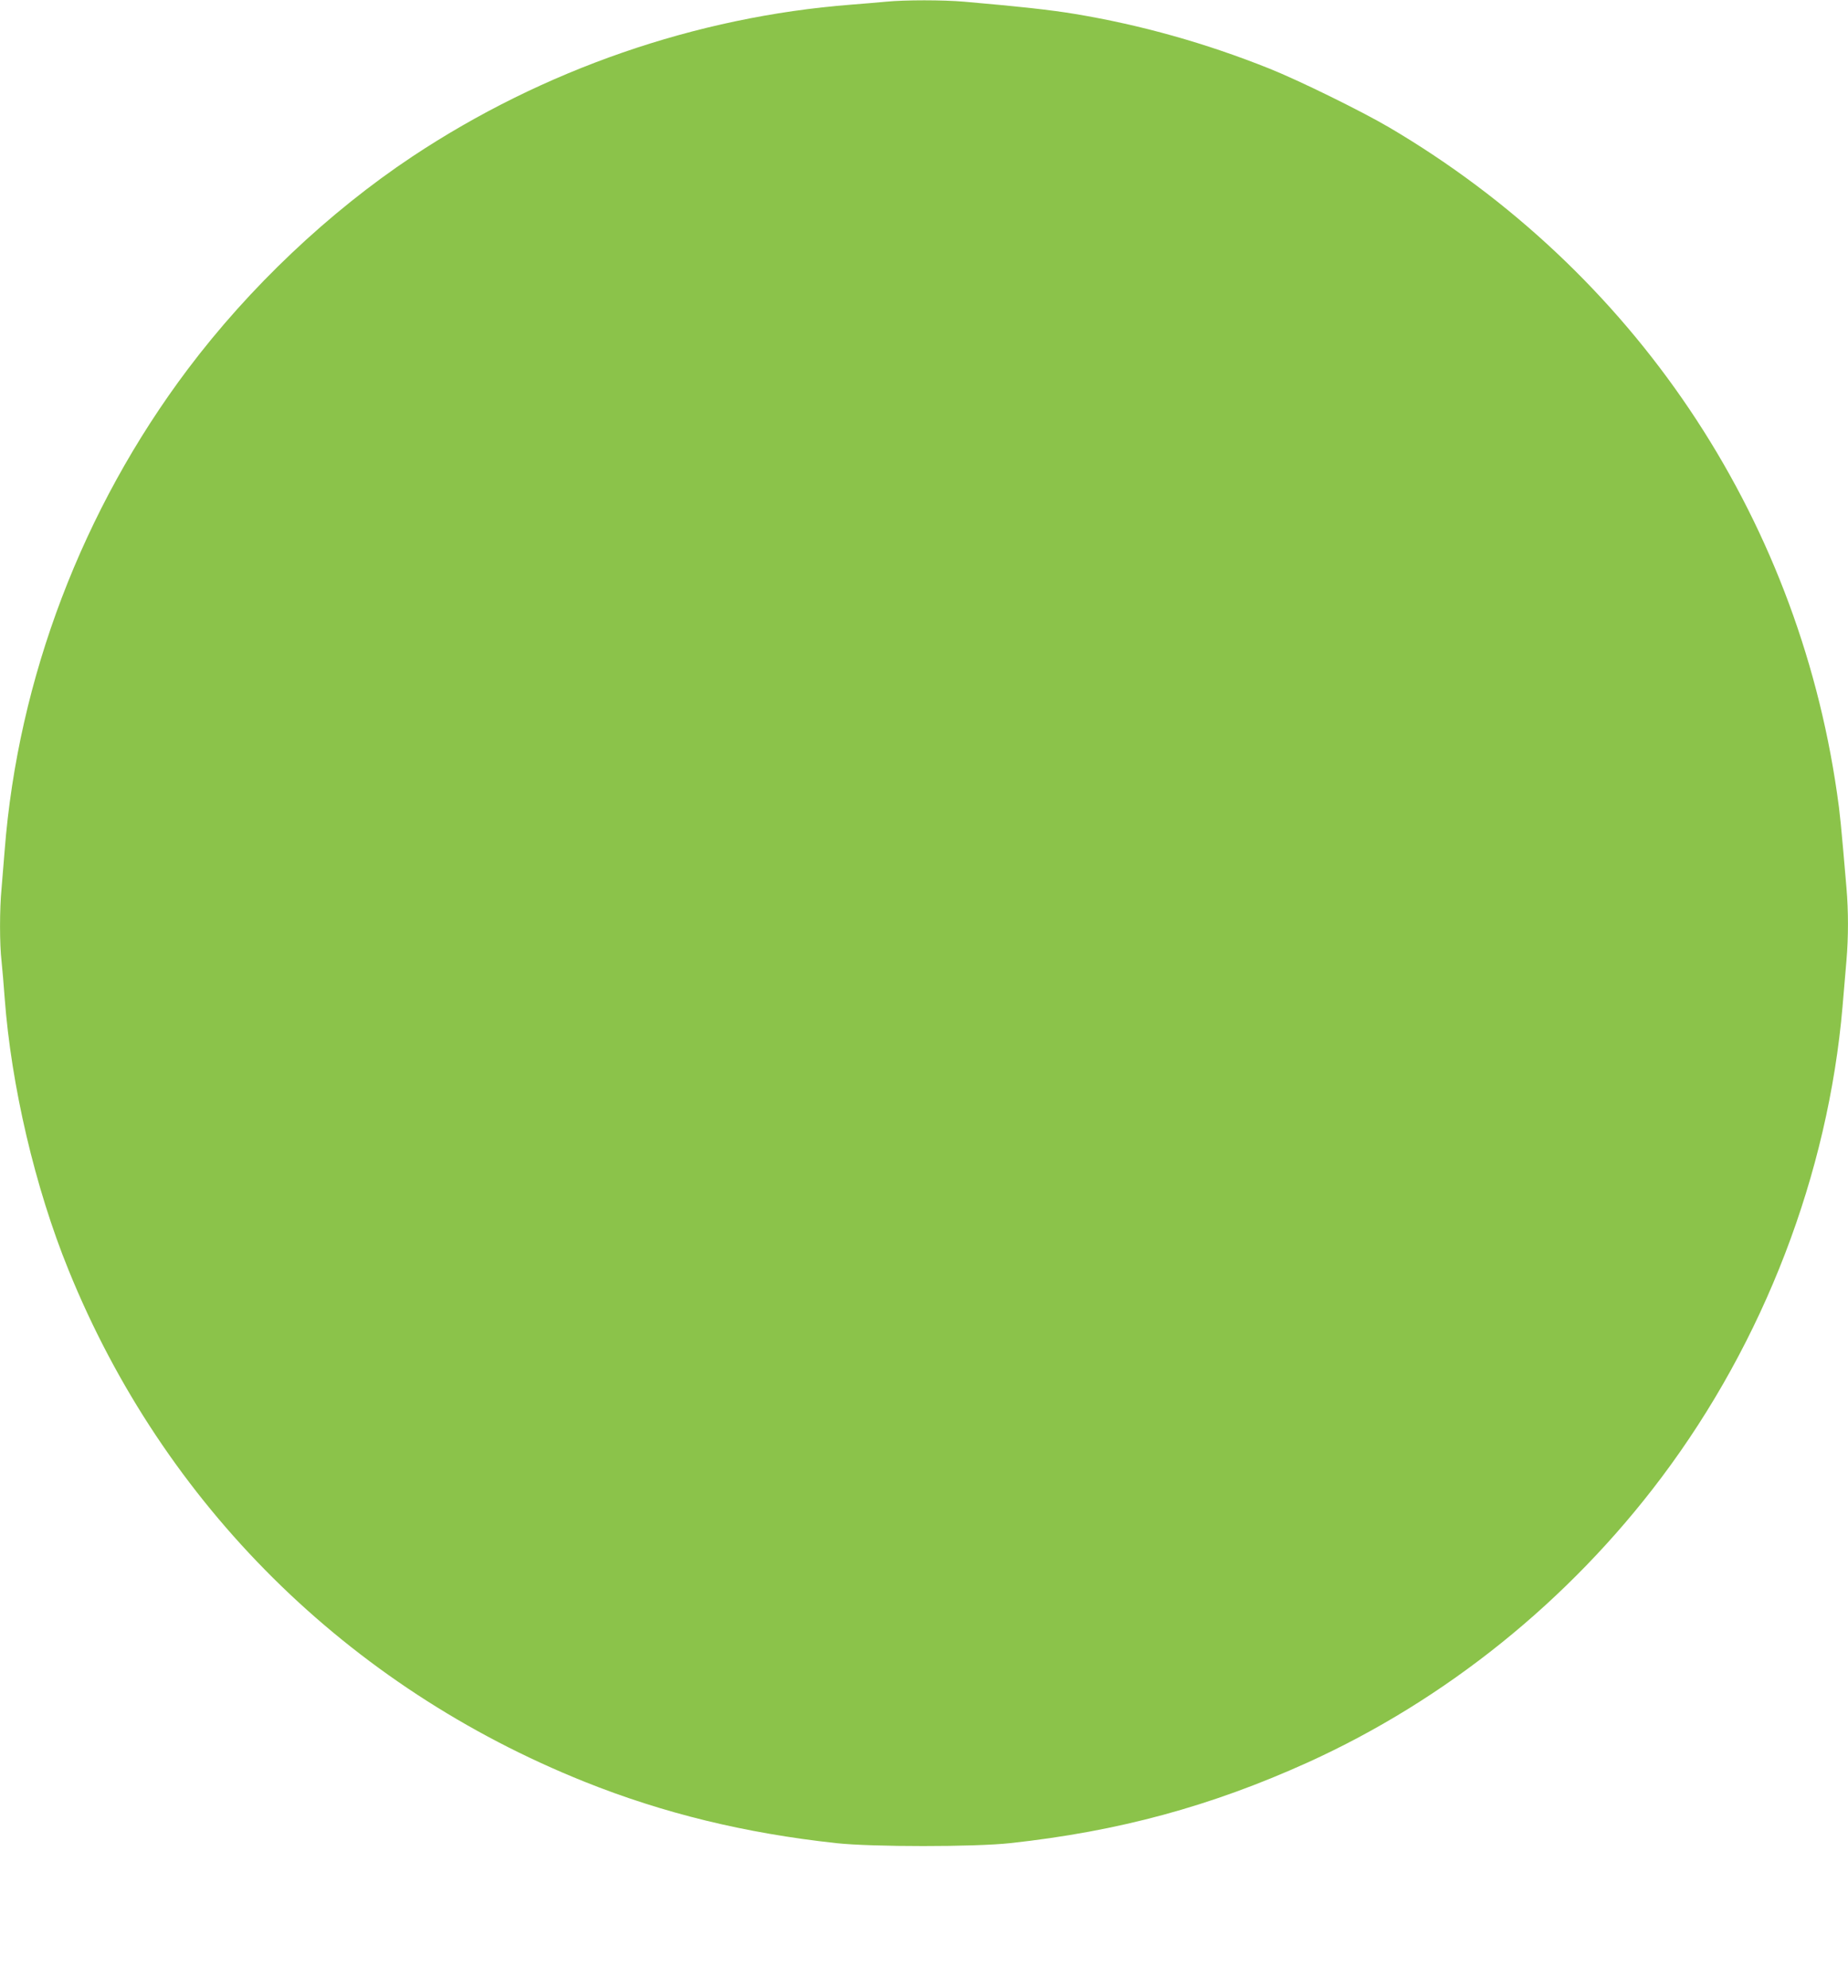 <?xml version="1.0" standalone="no"?>
<!DOCTYPE svg PUBLIC "-//W3C//DTD SVG 20010904//EN"
 "http://www.w3.org/TR/2001/REC-SVG-20010904/DTD/svg10.dtd">
<svg version="1.0" xmlns="http://www.w3.org/2000/svg"
 width="1190pt" height="1280pt" viewBox="0 0 1190 1280"
 preserveAspectRatio="xMidYMid meet">
<g transform="translate(0,1280) scale(0.1,-0.1)"
fill="#8bc34a" stroke="none">
<path d="M5705 12789 c-44 -4 -145 -13 -225 -19 -999 -78 -1983 -419 -2825
-978 -538 -358 -1049 -842 -1445 -1368 -679 -902 -1094 -1994 -1180 -3099 -6
-77 -15 -187 -20 -245 -13 -134 -13 -359 0 -469 5 -47 14 -153 20 -236 42
-564 195 -1220 411 -1751 612 -1510 1796 -2684 3324 -3296 507 -203 1032 -331
1620 -395 228 -25 892 -25 1120 0 699 76 1291 237 1915 519 889 403 1682 1041
2278 1834 661 879 1074 1954 1167 3035 8 96 19 228 25 294 13 153 13 318 0
470 -34 398 -42 484 -61 610 -260 1798 -1311 3359 -2884 4285 -181 106 -578
301 -770 378 -410 164 -826 281 -1252 352 -157 26 -347 47 -713 79 -139 12
-383 12 -505 0z"/>
</g>
</svg>
